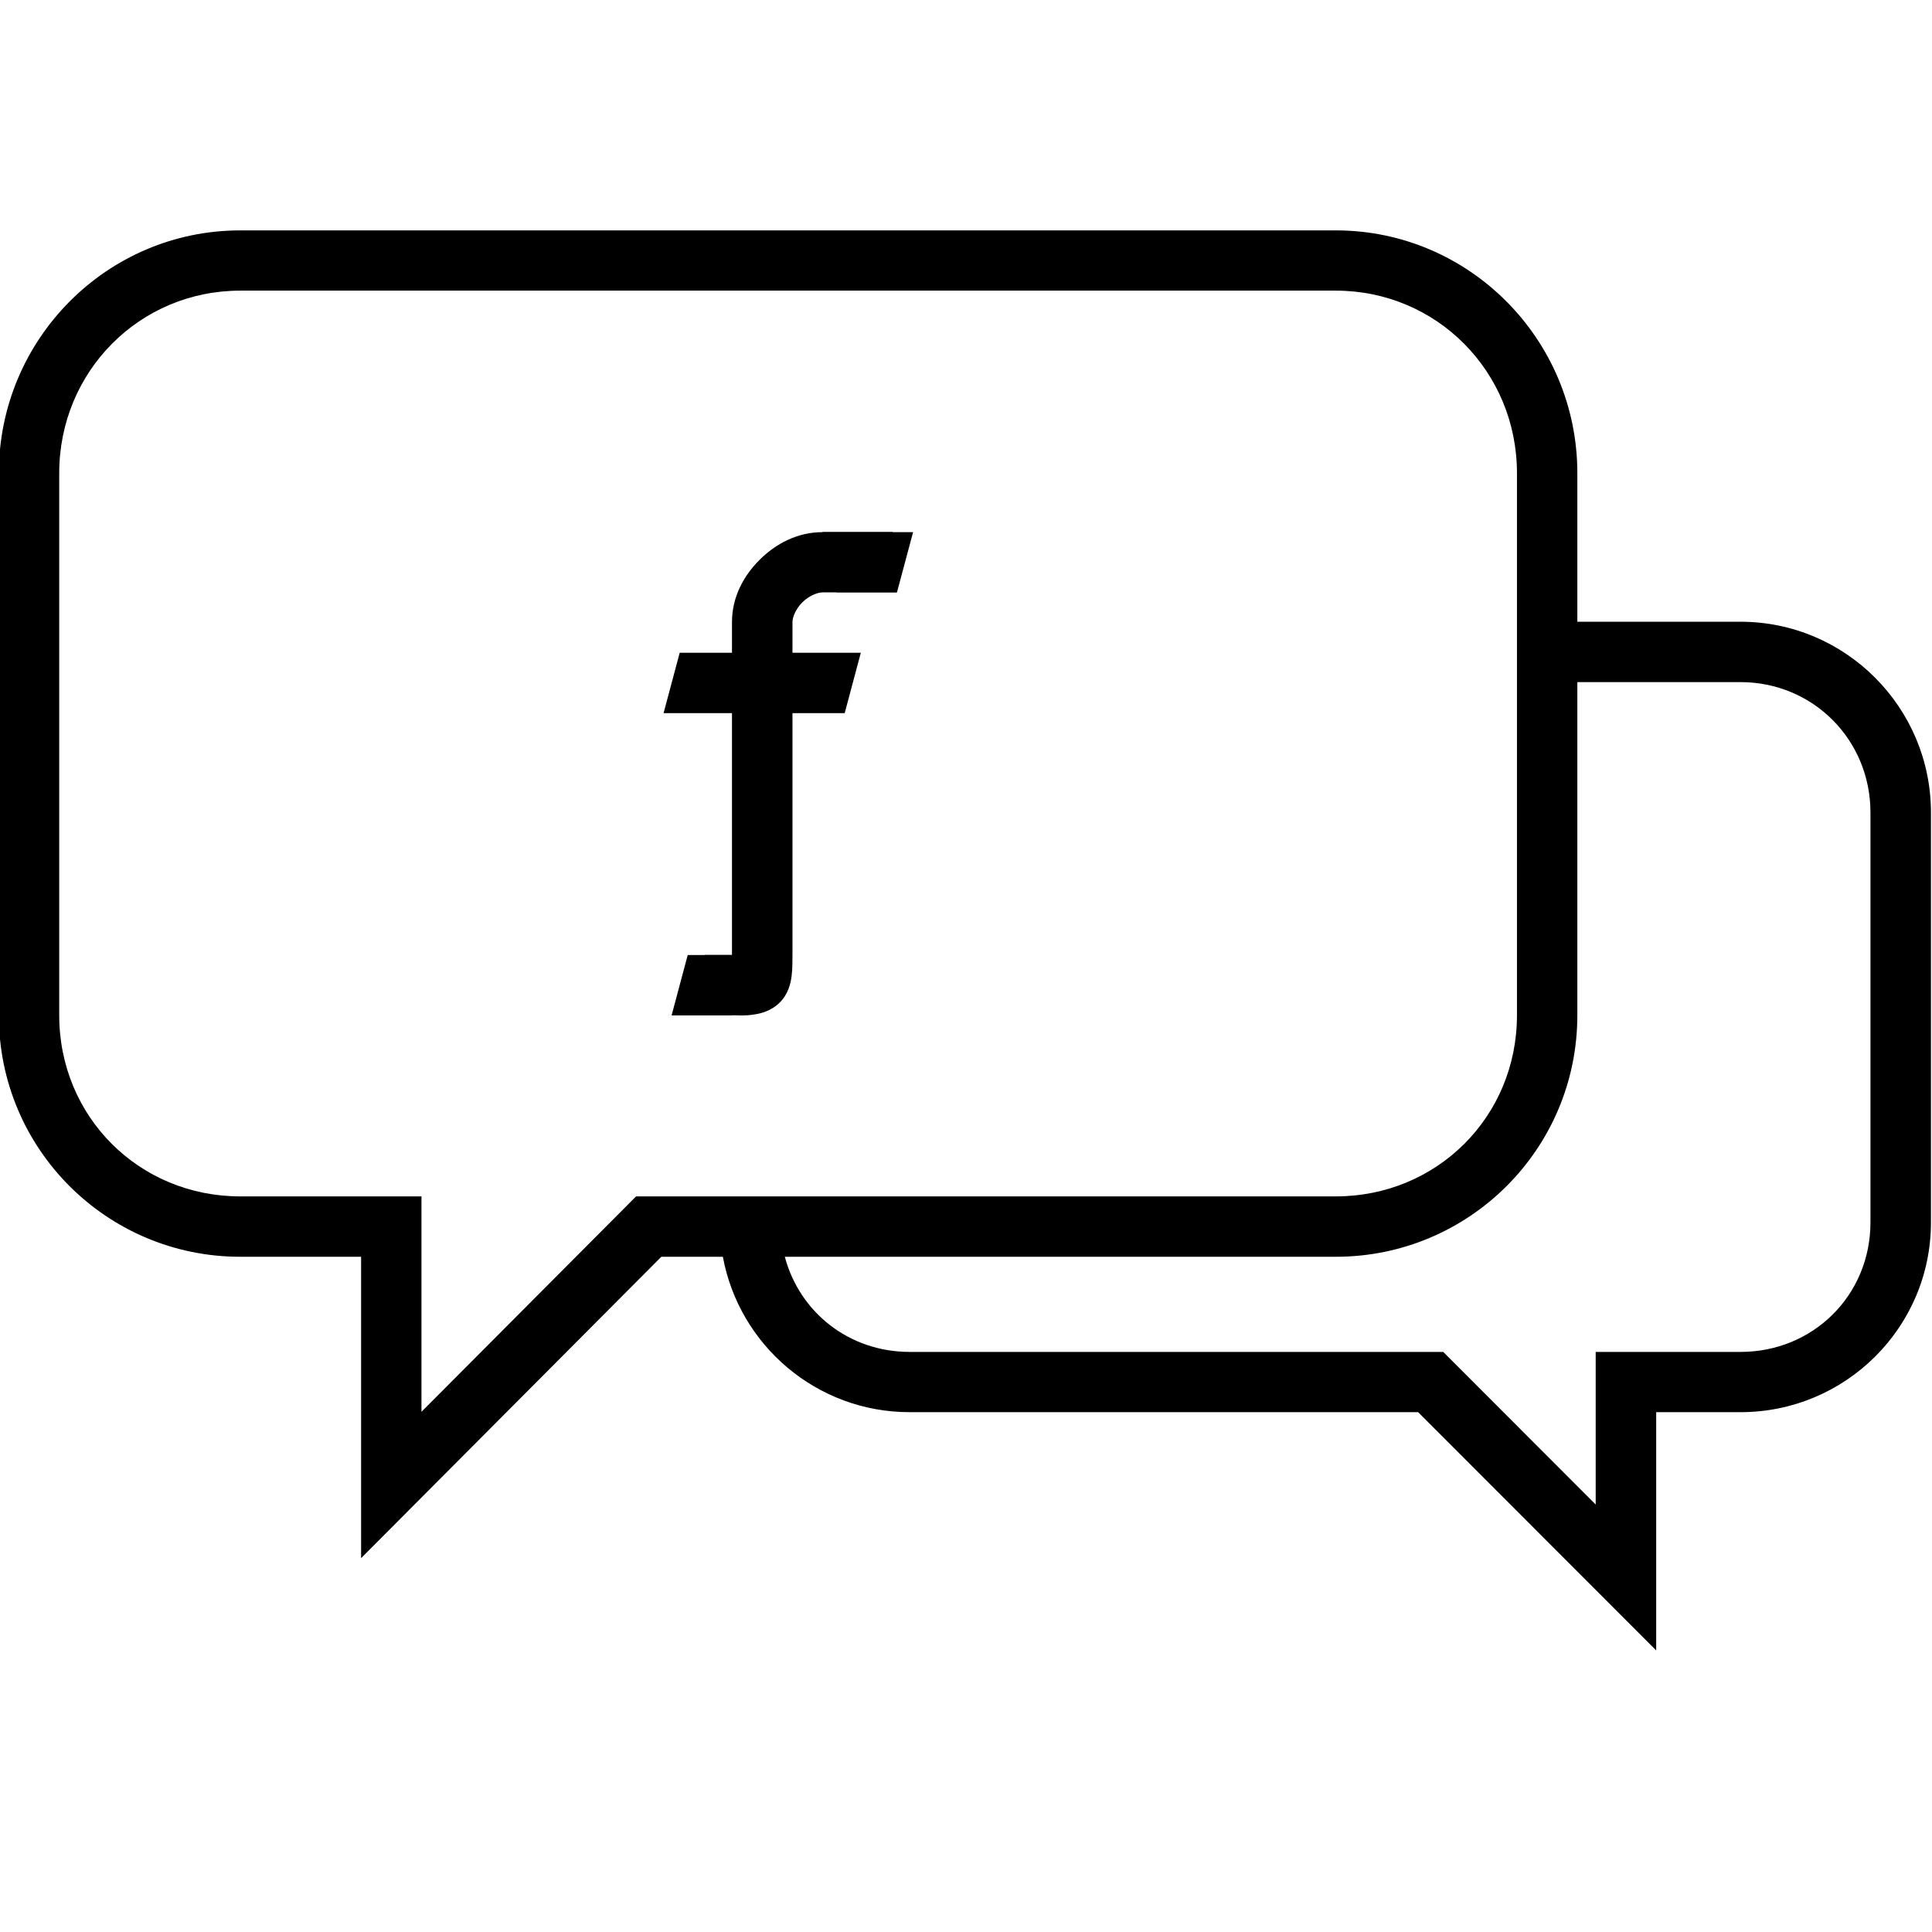 <?xml version="1.0" ?><svg height="32" id="svg2" version="1.1" viewBox="0 0 32 32" width="32" xmlns="http://www.w3.org/2000/svg" xmlns:cc="http://creativecommons.org/ns#" xmlns:dc="http://purl.org/dc/elements/1.1/" xmlns:inkscape="http://www.inkscape.org/namespaces/inkscape" xmlns:rdf="http://www.w3.org/1999/02/22-rdf-syntax-ns#" xmlns:sodipodi="http://sodipodi.sourceforge.net/DTD/sodipodi-0.dtd" xmlns:svg="http://www.w3.org/2000/svg"><defs id="defs4"/><g id="layer1" transform="translate(0,-1020.362)"><g id="g15724-5-6-42" transform="translate(-772.229,-21.501)"><g id="g6433-3" transform="matrix(1.002,0,0,1,829.906,-543.684)"><path d="M 3.998 4 C 1.789 4 0 5.805 0 8.021 L 0 17 C 0 19.216 1.793 21 3.998 21 L 6 21 L 6 25.992 L 10.973 21 L 11.992 21 C 12.263 22.466 13.545 23.574 15.086 23.574 L 23.508 23.574 L 27.451 27.52 L 27.451 23.574 L 28.848 23.574 C 30.584 23.574 32.002 22.171 32.002 20.43 L 32.002 13.643 C 32.002 11.901 30.587 10.482 28.848 10.482 L 26.145 10.482 L 26.145 8.021 C 26.145 5.805 24.353 4 22.145 4 L 3.998 4 z M 3.998 4.998 L 22.145 4.998 C 23.812 4.998 25.145 6.337 25.145 8.021 L 25.145 17 C 25.145 18.684 23.815 20 22.145 20 L 10.555 20 L 7 23.568 L 7 20 L 3.998 20 C 2.327 20 1 18.684 1 17 L 1 8.021 C 1 6.337 2.331 4.998 3.998 4.998 z M 13.643 8.994 L 13.643 8.998 C 13.227 8.998 12.87 9.189 12.604 9.453 C 12.337 9.717 12.143 10.073 12.143 10.488 L 12.143 10.996 L 11.277 10.996 L 11.01 11.996 L 12.143 11.996 L 12.143 16 L 11.689 16 L 11.689 16.002 L 11.41 16.002 L 11.143 17.002 L 12.143 17.002 L 12.143 17 C 12.264 17.001 12.367 17.01 12.486 16.99 C 12.609 16.976 12.791 16.933 12.936 16.787 C 13.08 16.641 13.116 16.467 13.131 16.348 C 13.145 16.228 13.145 16.126 13.145 16.004 L 13.145 11.996 L 14.01 11.996 L 14.277 10.996 L 13.145 10.996 L 13.145 10.486 C 13.145 10.407 13.2 10.268 13.309 10.16 C 13.417 10.053 13.558 9.996 13.643 9.996 L 13.875 9.996 L 13.875 9.998 L 14.875 9.998 L 15.143 8.998 L 14.807 8.998 L 14.807 8.994 L 13.643 8.994 z M 26.145 11.482 L 28.848 11.482 C 30.047 11.482 31 12.435 31 13.643 L 31 20.43 C 31 21.637 30.051 22.576 28.848 22.576 L 26.449 22.576 L 26.449 25.104 L 23.924 22.576 L 15.086 22.576 C 14.081 22.576 13.263 21.919 13.018 21 L 22.145 21 C 24.35 21 26.145 19.216 26.145 17 L 26.145 11.482 z " id="path5402-38-69-0-0-26" style="color:#000000;font-style:normal;font-variant:normal;font-weight:normal;font-stretch:normal;font-size:medium;line-height:normal;font-family:sans-serif;text-indent:0;text-align:start;text-decoration:none;text-decoration-line:none;text-decoration-style:solid;text-decoration-color:#000000;letter-spacing:normal;word-spacing:normal;text-transform:none;direction:ltr;block-progression:tb;writing-mode:lr-tb;baseline-shift:baseline;text-anchor:start;white-space:normal;clip-rule:nonzero;display:inline;overflow:visible;visibility:visible;opacity:1;isolation:auto;mix-blend-mode:normal;color-interpolation:sRGB;color-interpolation-filters:linearRGB;solid-color:#000000;solid-opacity:1;fill:#000000;fill-opacity:1;fill-rule:evenodd;stroke:none;stroke-width:0.999px;stroke-linecap:butt;stroke-linejoin:round;stroke-miterlimit:4;stroke-dasharray:none;stroke-dashoffset:0;stroke-opacity:1;color-rendering:auto;image-rendering:auto;shape-rendering:auto;text-rendering:auto;enable-background:accumulate" transform="matrix(0.998,0,0,1,-57.581,1585.363)"/></g></g></g></svg>